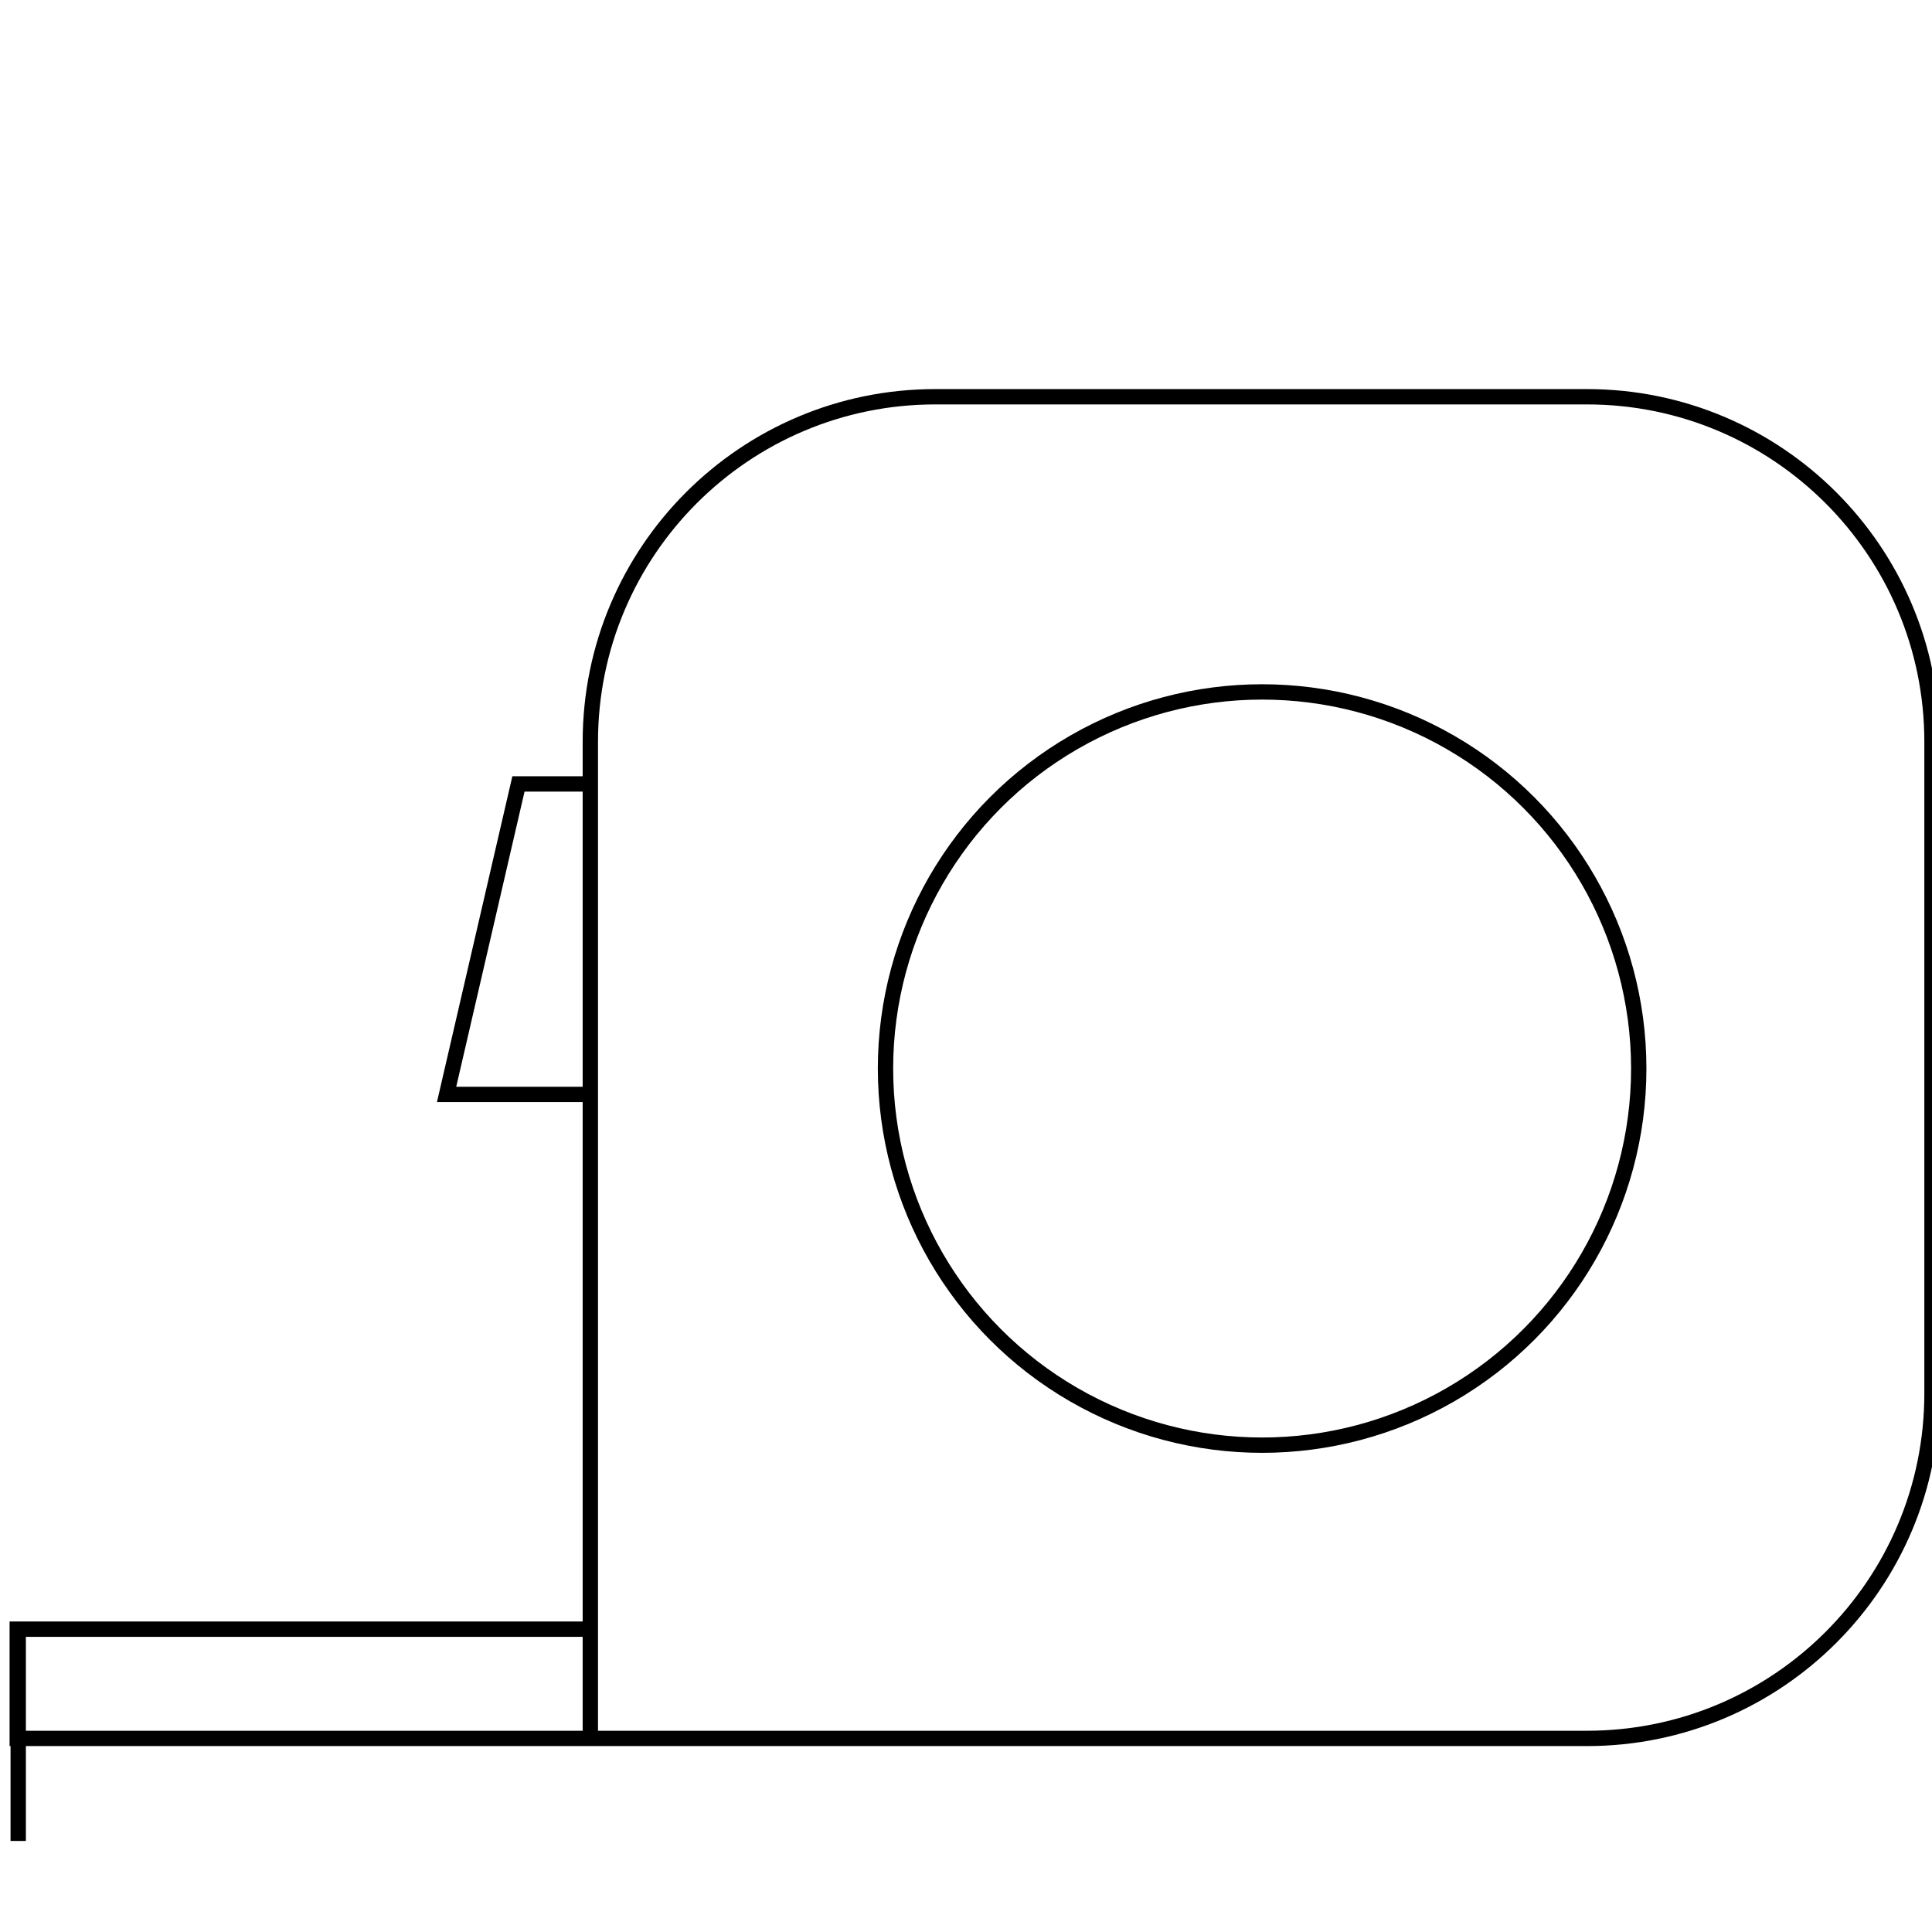 <?xml version="1.0" encoding="UTF-8"?>
<svg xmlns="http://www.w3.org/2000/svg" viewBox="0 0 1008 1008">
  <g fill="none" fill-rule="evenodd" stroke="#000" stroke-width="8" transform="translate(9 207)">
    <path d="M299 700V180C299 80.589 379.589 0 479 0h340c99.411 0 180 80.589 180 180v340c0 99.411-80.589 180-180 180H299zM261.5 202H299v162h-75zM0 643h299v57H0z"></path>
    <circle cx="649.5" cy="350.5" r="196.5"></circle>
    <path stroke-linecap="square" d="M.5 643.5v106"></path>
  </g>
</svg>
